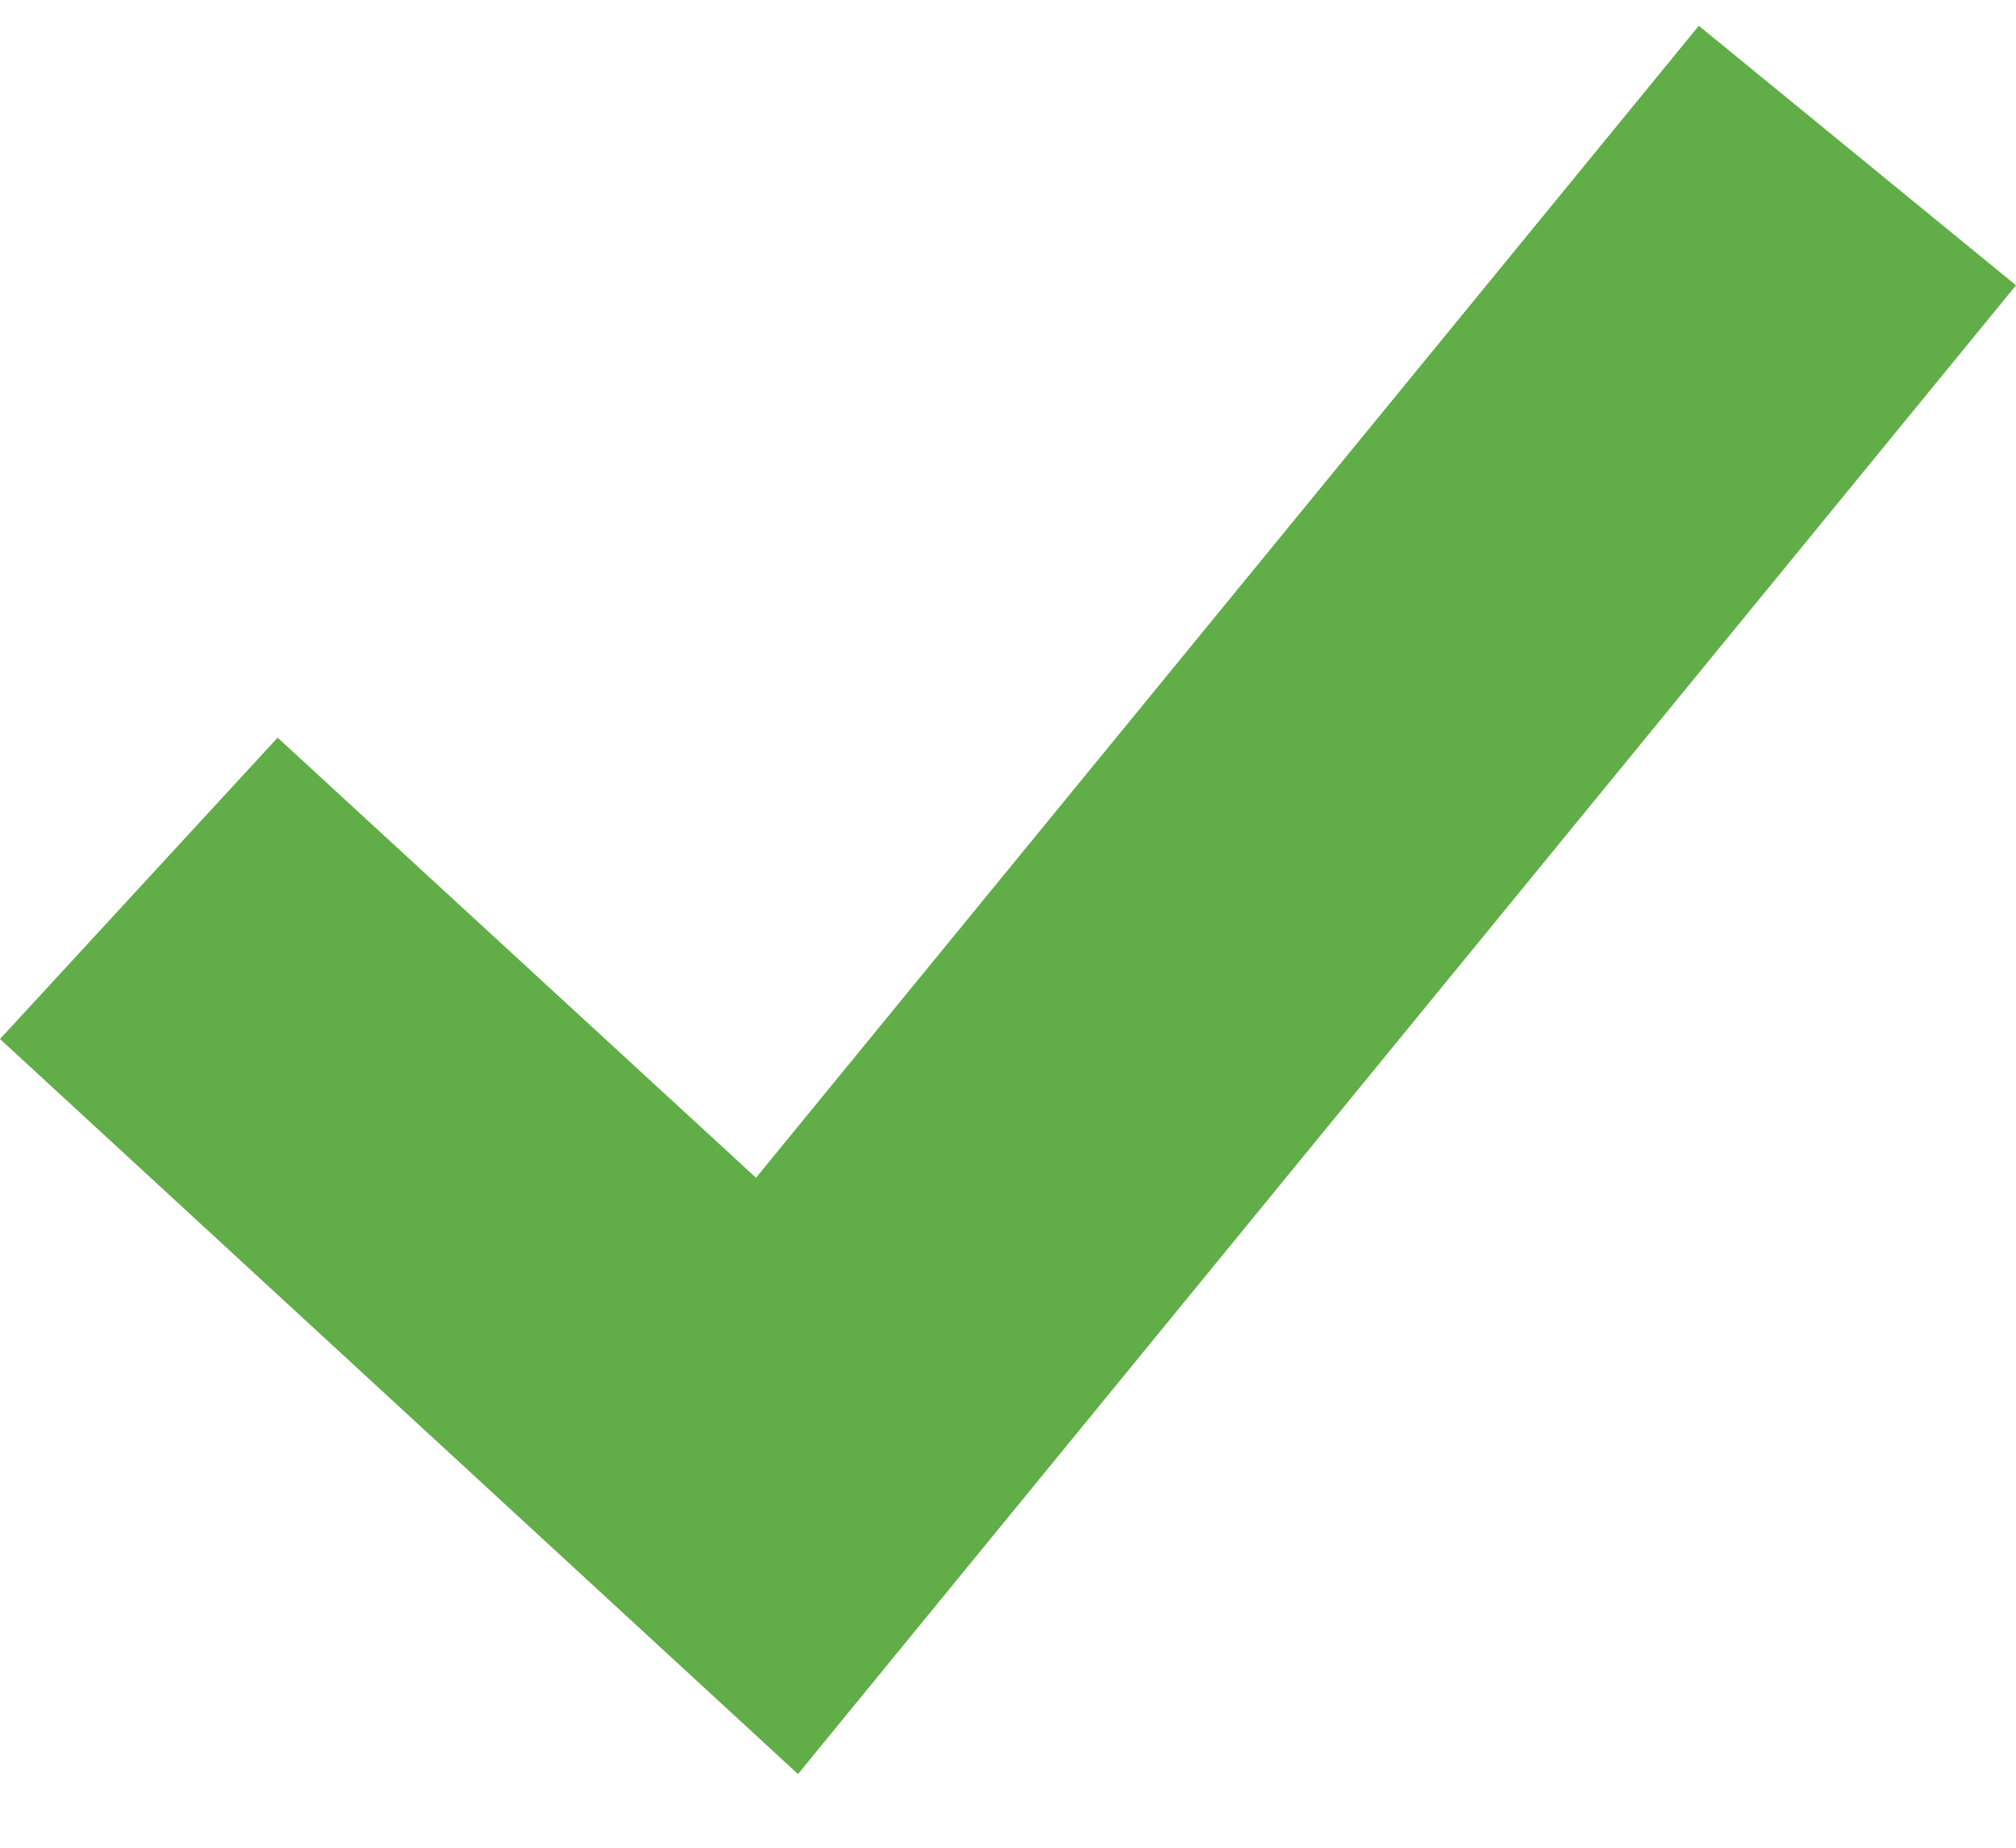 <svg xmlns="http://www.w3.org/2000/svg" fill="none" viewBox="0 0 24 22" height="22" width="24">
<g clip-path="url(#clip0_1_129)">
<path fill="#61AD48" d="M9.5 21.123L0 12.371L3.305 8.783L9 14.023L20.224 0.307L24 3.397L9.5 21.123Z"></path>
</g>
<defs>
<clipPath id="clip0_1_129">
<rect transform="translate(0 0.307)" fill="white" height="20.814" width="24"></rect>
</clipPath>
</defs>
</svg>
